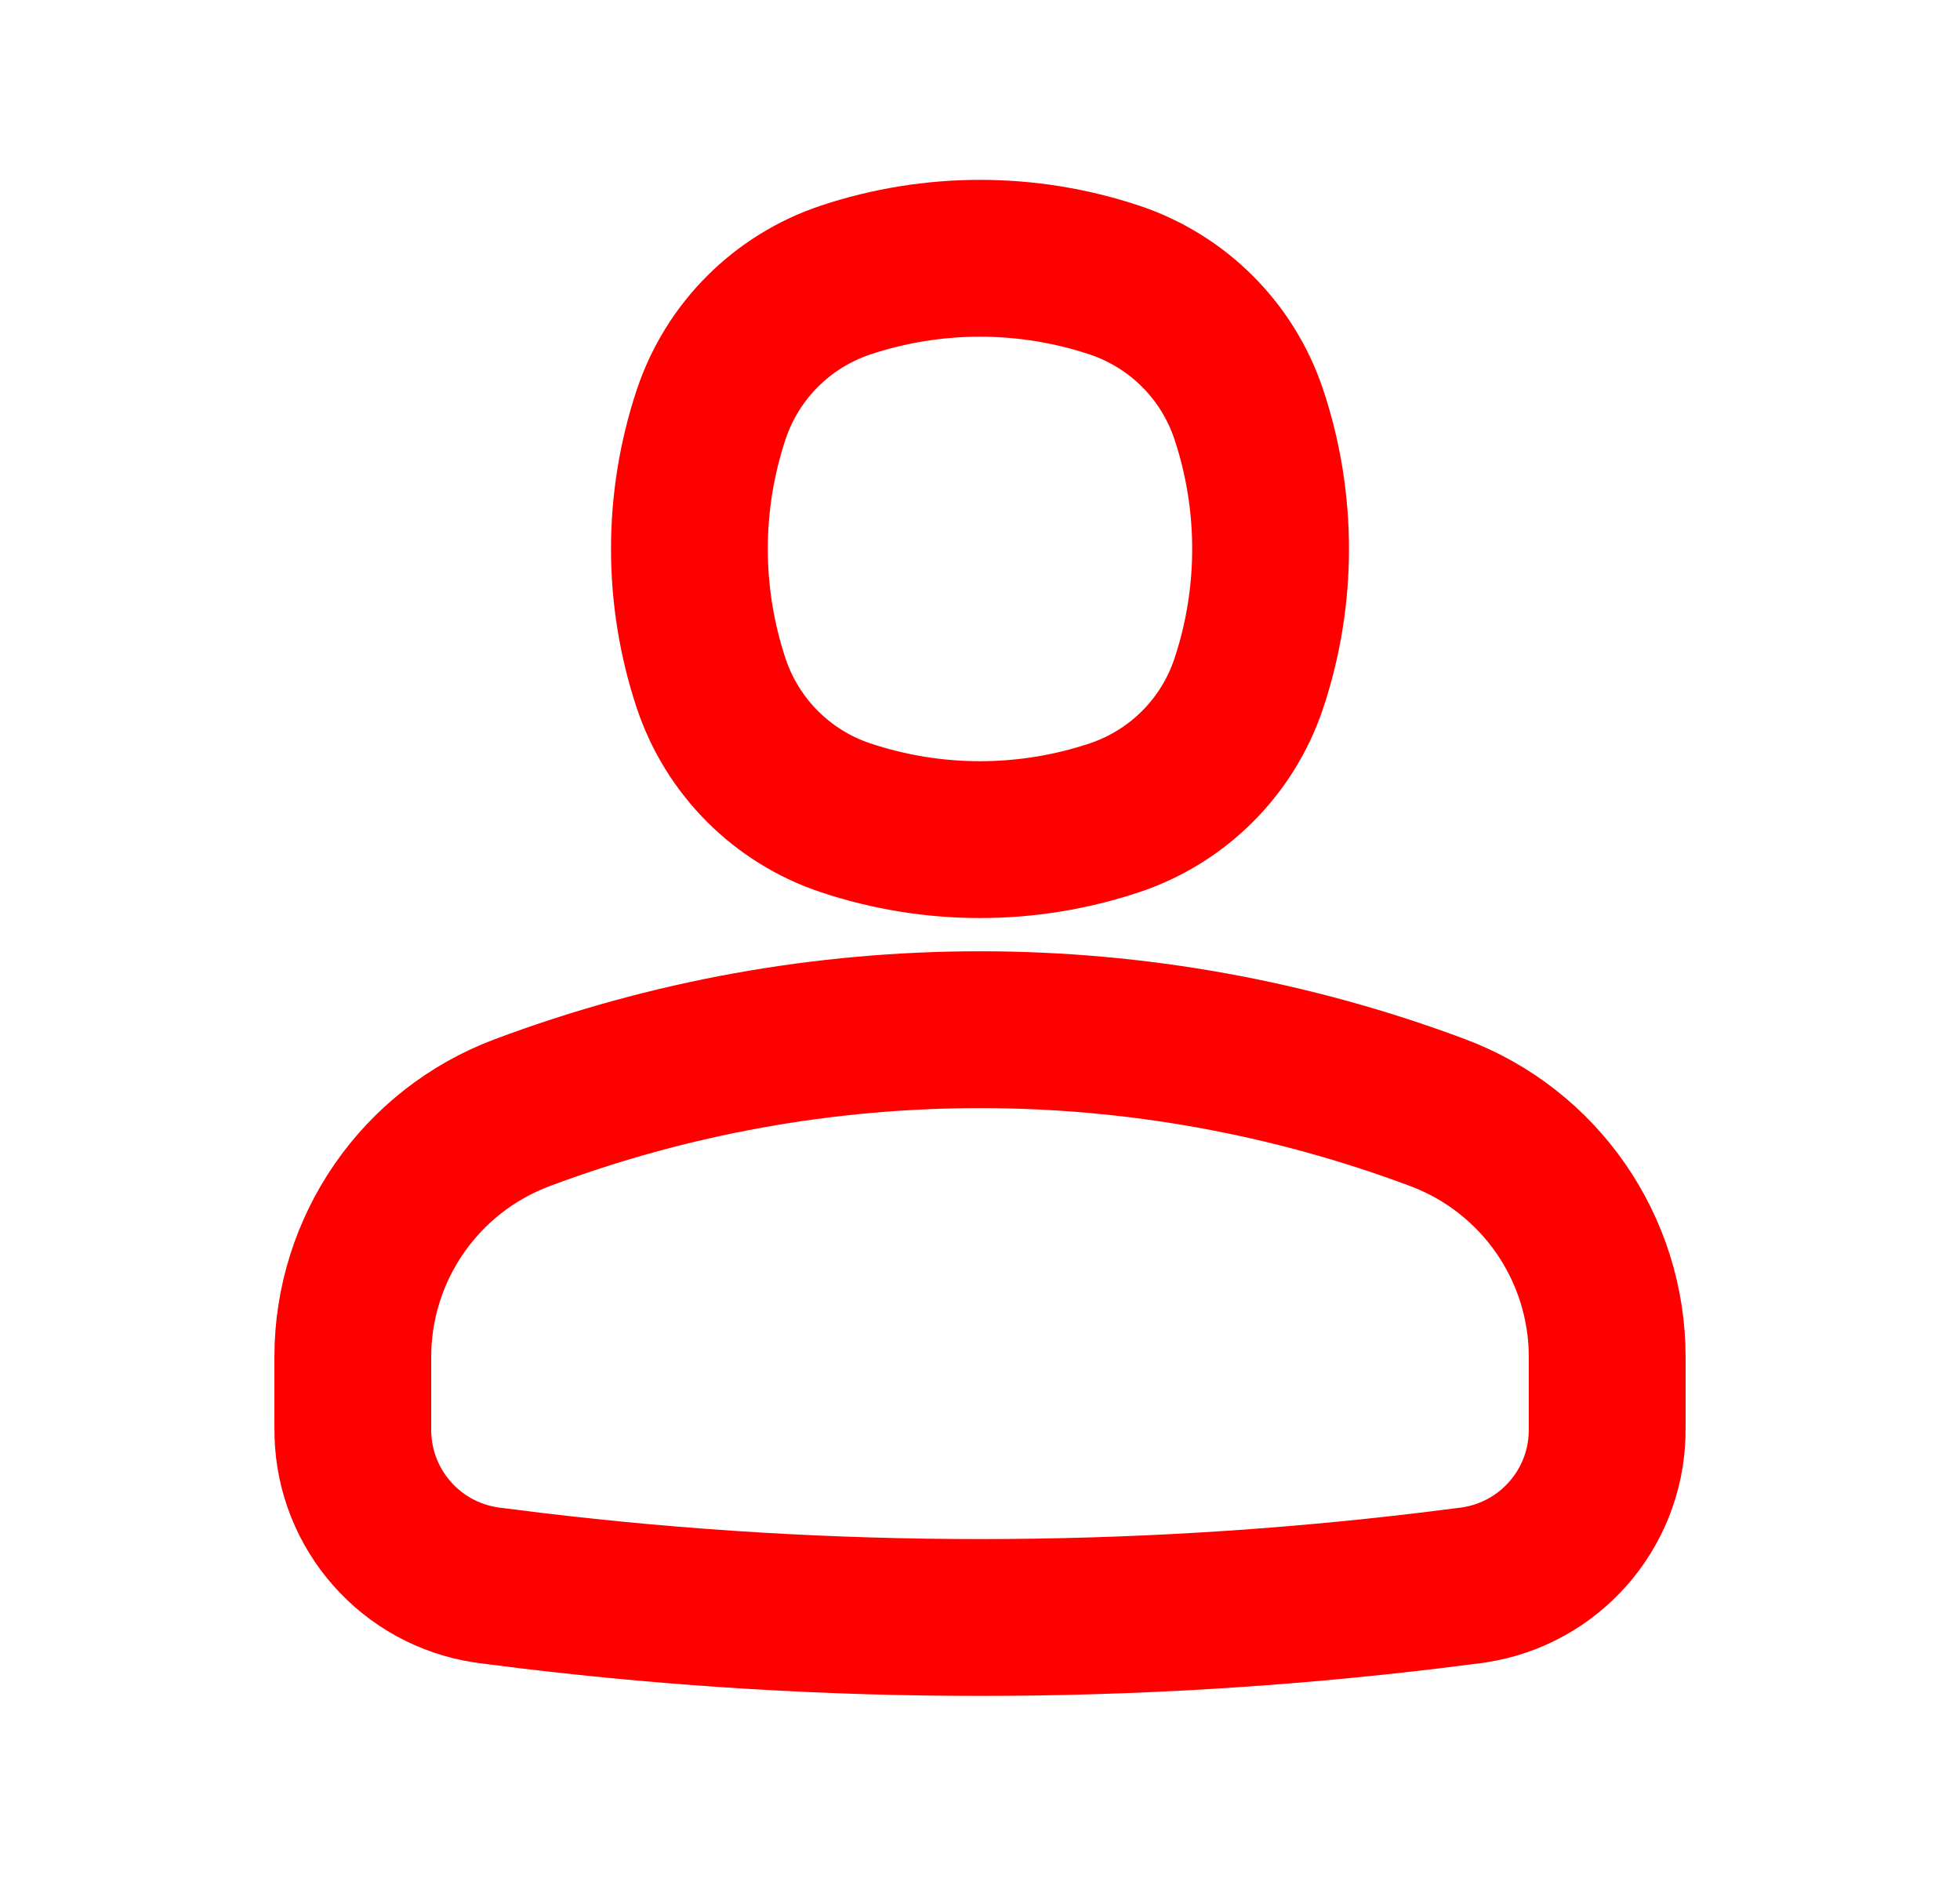 <?xml version="1.0" encoding="UTF-8"?> <svg xmlns="http://www.w3.org/2000/svg" width="25" height="24" viewBox="0 0 25 24" fill="none"><path d="M4.5 18.167C4.5 18.23 4.5 18.262 4.501 18.29C4.527 19.256 5.242 20.065 6.197 20.211C6.225 20.216 6.256 20.22 6.319 20.227V20.227C6.546 20.256 6.659 20.27 6.773 20.284C10.577 20.741 14.423 20.741 18.227 20.284C18.34 20.27 18.454 20.256 18.681 20.227V20.227C18.744 20.22 18.776 20.216 18.803 20.211C19.758 20.065 20.473 19.256 20.499 18.29C20.5 18.262 20.5 18.23 20.5 18.167V17.306C20.5 15.919 19.64 14.677 18.341 14.19V14.19C14.575 12.778 10.425 12.778 6.659 14.19V14.19C5.36 14.677 4.5 15.919 4.5 17.306V18.167Z" stroke="#FF0000" stroke-width="2" stroke-linejoin="round"></path><path d="M9.071 5.286C9.341 4.476 9.976 3.841 10.786 3.571V3.571C11.899 3.201 13.101 3.201 14.214 3.571V3.571C15.024 3.841 15.659 4.476 15.929 5.286V5.286C16.299 6.398 16.299 7.602 15.929 8.714V8.714C15.659 9.524 15.024 10.159 14.214 10.429V10.429C13.101 10.8 11.899 10.8 10.786 10.429V10.429C9.976 10.159 9.341 9.524 9.071 8.714V8.714C8.701 7.602 8.701 6.398 9.071 5.286V5.286Z" stroke="#FF0000" stroke-width="2" stroke-linejoin="round"></path></svg> 